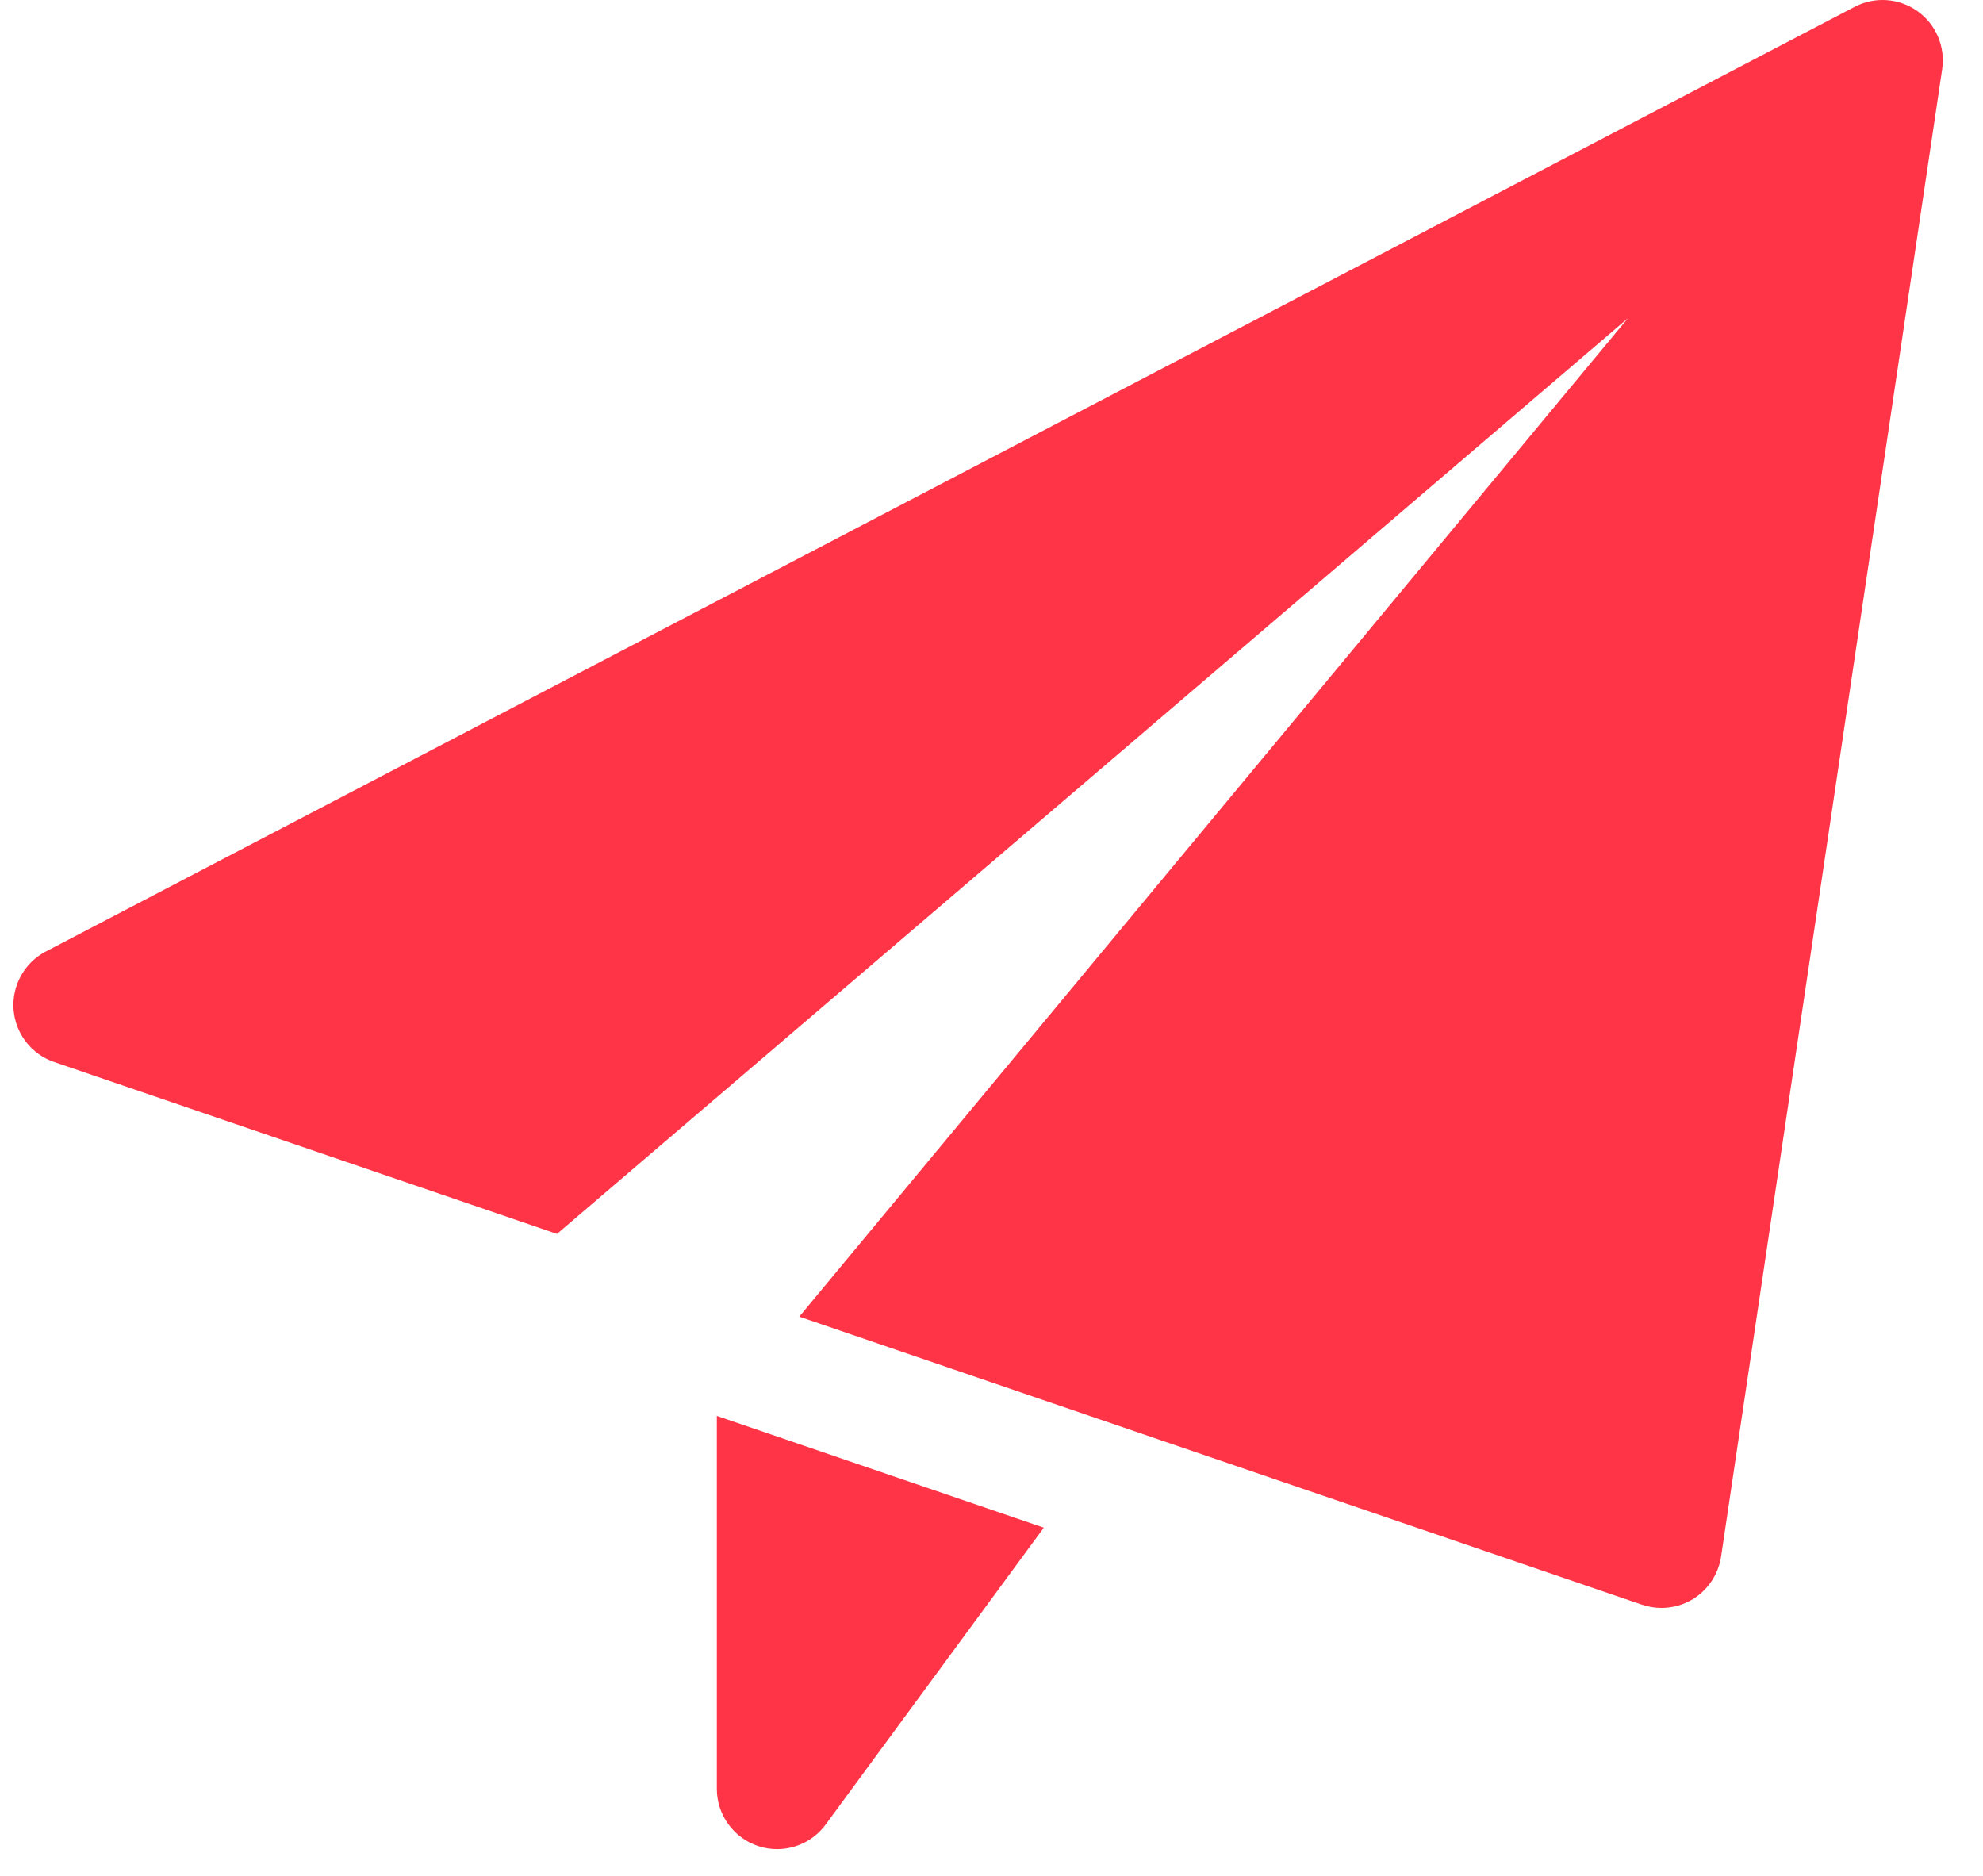 <svg width="37" height="35" viewBox="0 0 37 35" fill="none" xmlns="http://www.w3.org/2000/svg">
<path d="M13.375 26.418V33.375C13.375 33.861 13.687 34.291 14.149 34.444C14.264 34.482 14.383 34.5 14.5 34.5C14.851 34.5 15.19 34.335 15.406 34.041L19.476 28.503L13.375 26.418Z" fill="#FF3447"/>
<path d="M35.778 0.209C35.433 -0.036 34.98 -0.069 34.605 0.128L0.855 17.753C0.456 17.961 0.22 18.387 0.253 18.836C0.288 19.286 0.586 19.67 1.011 19.815L10.393 23.022L30.375 5.937L14.913 24.566L30.637 29.94C30.754 29.979 30.877 30 31 30C31.204 30 31.407 29.945 31.585 29.837C31.87 29.663 32.064 29.37 32.113 29.042L36.238 1.292C36.3 0.872 36.123 0.455 35.778 0.209Z" fill="#FF3447"/>
</svg>
